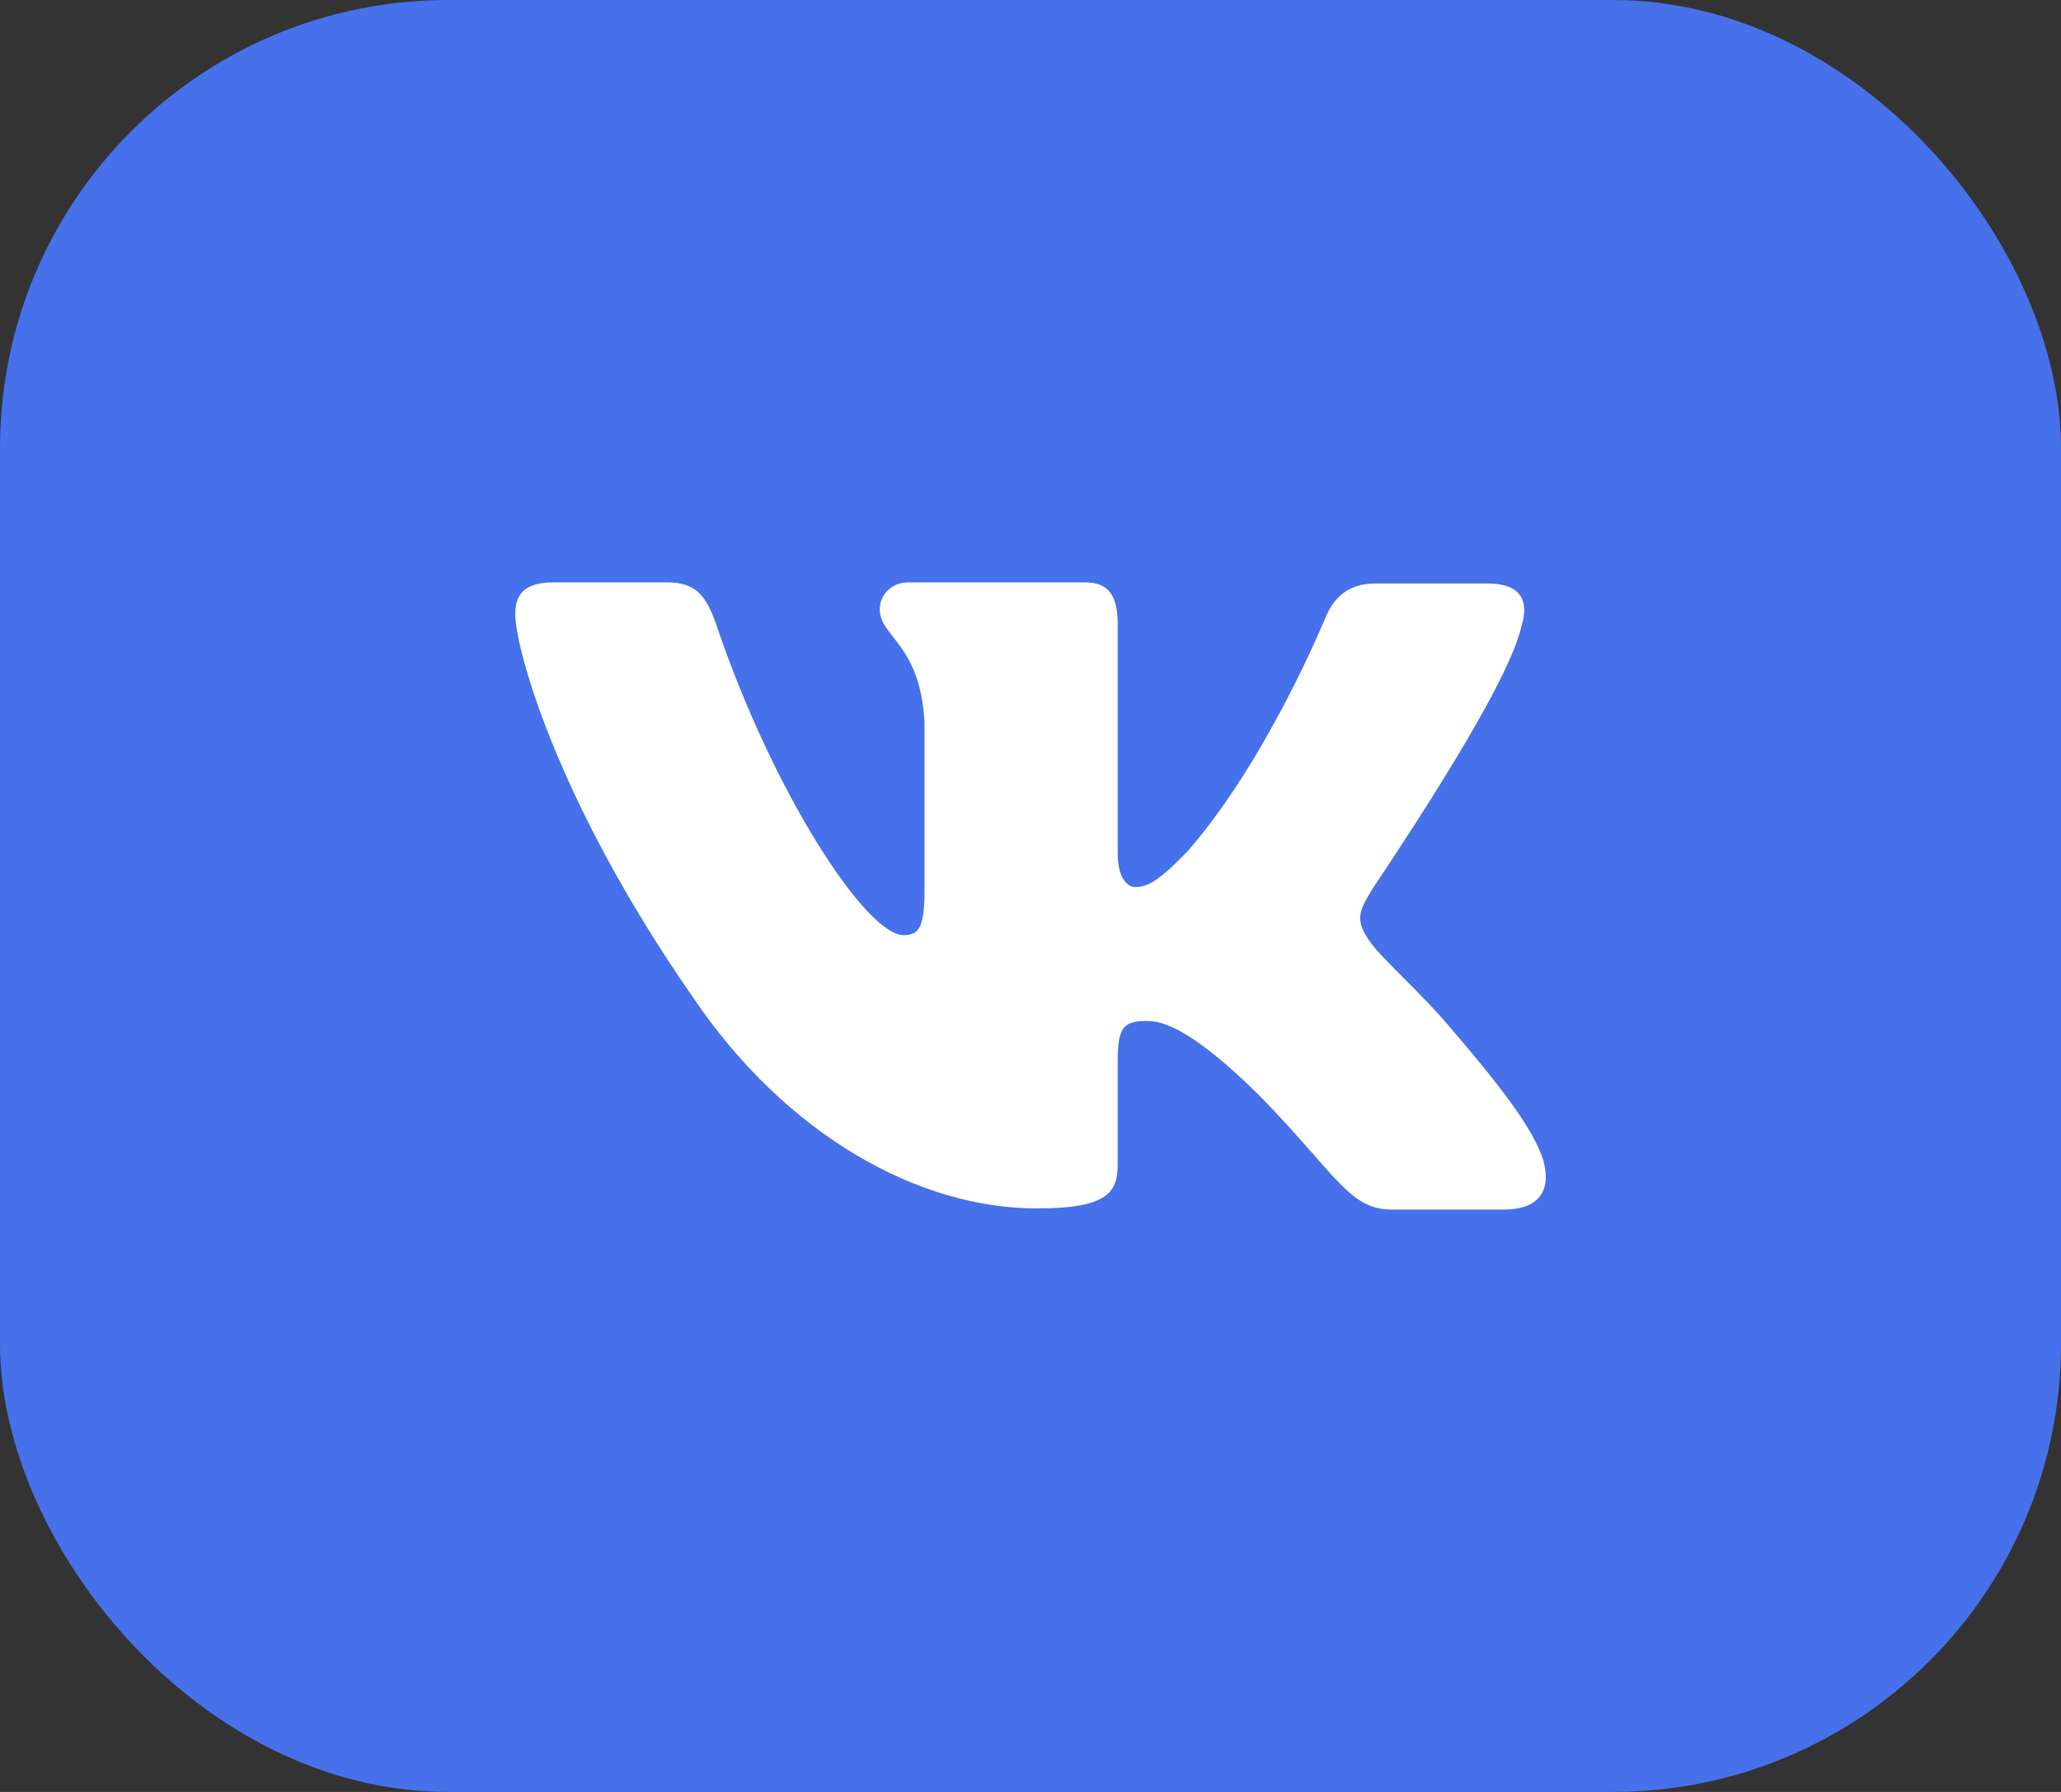 <?xml version="1.0" encoding="UTF-8"?> <svg xmlns="http://www.w3.org/2000/svg" width="46" height="40" viewBox="0 0 46 40" fill="none"><rect x="0" y="0" width="46" height="40" fill="#333333" stroke="none"/> <rect width="46" height="40" rx="10" fill="#4671EA"></rect> <path fill-rule="evenodd" clip-rule="evenodd" d="M33.959 13.972C34.129 13.424 33.959 13.025 33.204 13.025H30.695C30.061 13.025 29.769 13.374 29.599 13.748C29.599 13.748 28.308 16.936 26.505 19.004C25.921 19.602 25.653 19.801 25.336 19.801C25.165 19.801 24.946 19.602 24.946 19.054V13.947C24.946 13.299 24.751 13 24.215 13H20.269C19.879 13 19.635 13.299 19.635 13.598C19.635 14.221 20.537 14.37 20.634 16.114V19.903C20.634 20.725 20.49 20.875 20.171 20.875C19.319 20.875 17.248 17.661 16.006 13.999C15.765 13.274 15.519 13 14.886 13H12.352C11.622 13 11.5 13.348 11.5 13.722C11.5 14.395 12.352 17.783 15.47 22.267C17.541 25.329 20.488 26.975 23.143 26.975C24.751 26.975 24.946 26.601 24.946 25.979V23.662C24.946 22.915 25.092 22.79 25.604 22.79C25.969 22.79 26.627 22.989 28.113 24.459C29.818 26.203 30.11 27 31.06 27H33.569C34.3 27 34.641 26.626 34.446 25.904C34.227 25.181 33.398 24.135 32.327 22.89C31.742 22.193 30.865 21.42 30.597 21.047C30.232 20.548 30.329 20.349 30.597 19.901C30.573 19.901 33.642 15.466 33.959 13.97" fill="white"></path> </svg> 